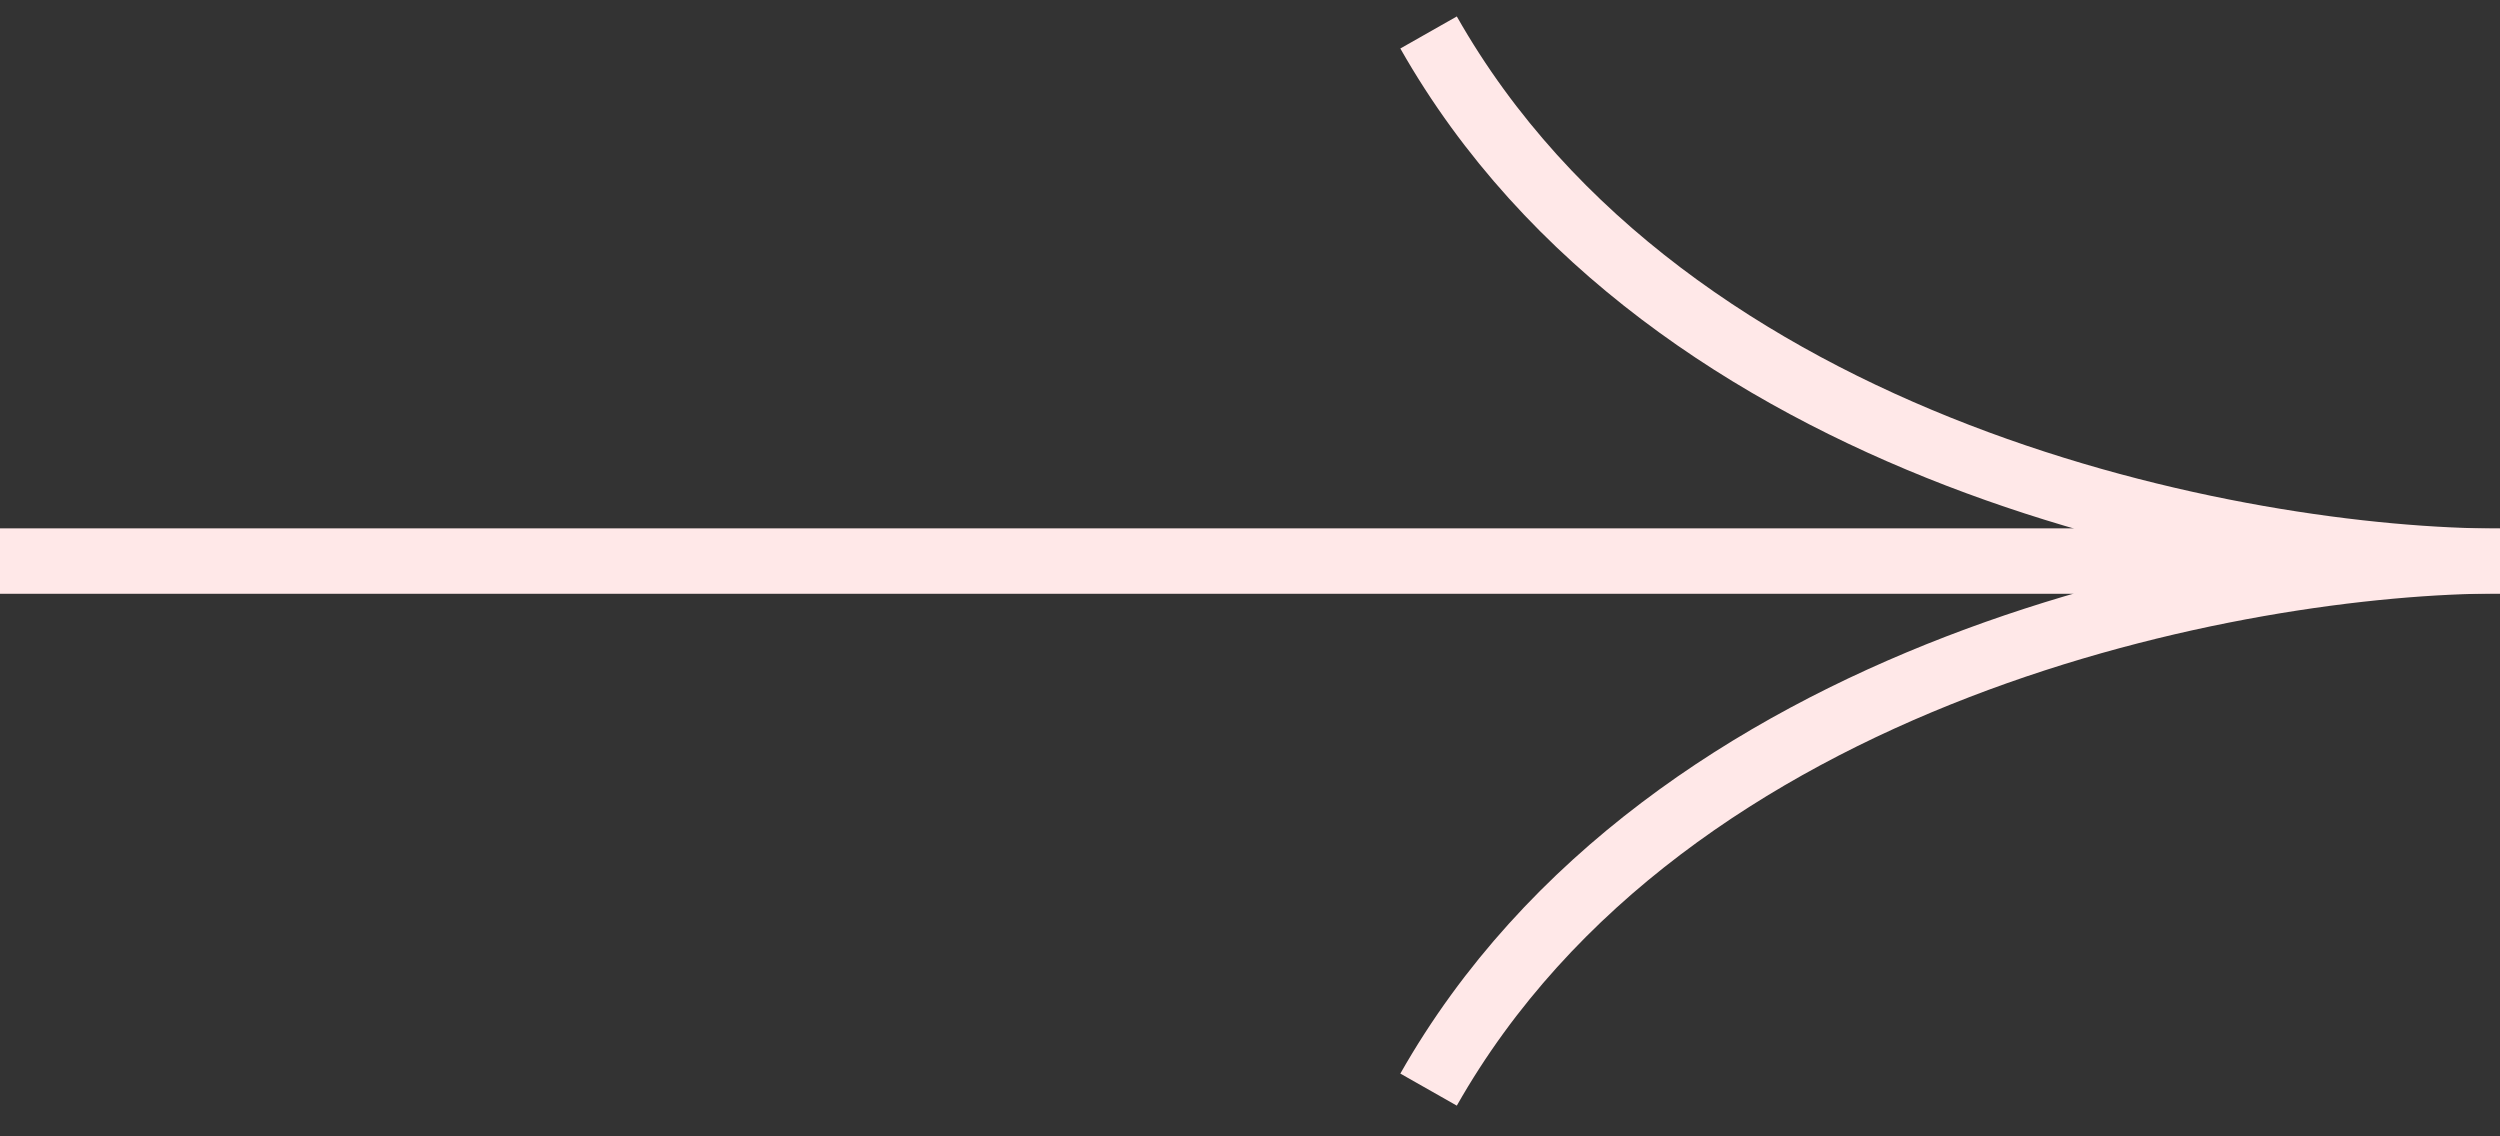 <?xml version="1.0" encoding="UTF-8"?> <svg xmlns="http://www.w3.org/2000/svg" width="77" height="35" viewBox="0 0 77 35" fill="none"><rect x="0" y="0" width="77" height="35" fill="#333333" stroke="none"/> <path d="M0 17.28H77C69.08 17.28 51.392 14.024 44 1" stroke="#FFE8E8" stroke-width="2"></path> <path d="M0 17.28H77C69.08 17.28 51.392 20.536 44 33.56" stroke="#FFE8E8" stroke-width="2"></path> </svg> 